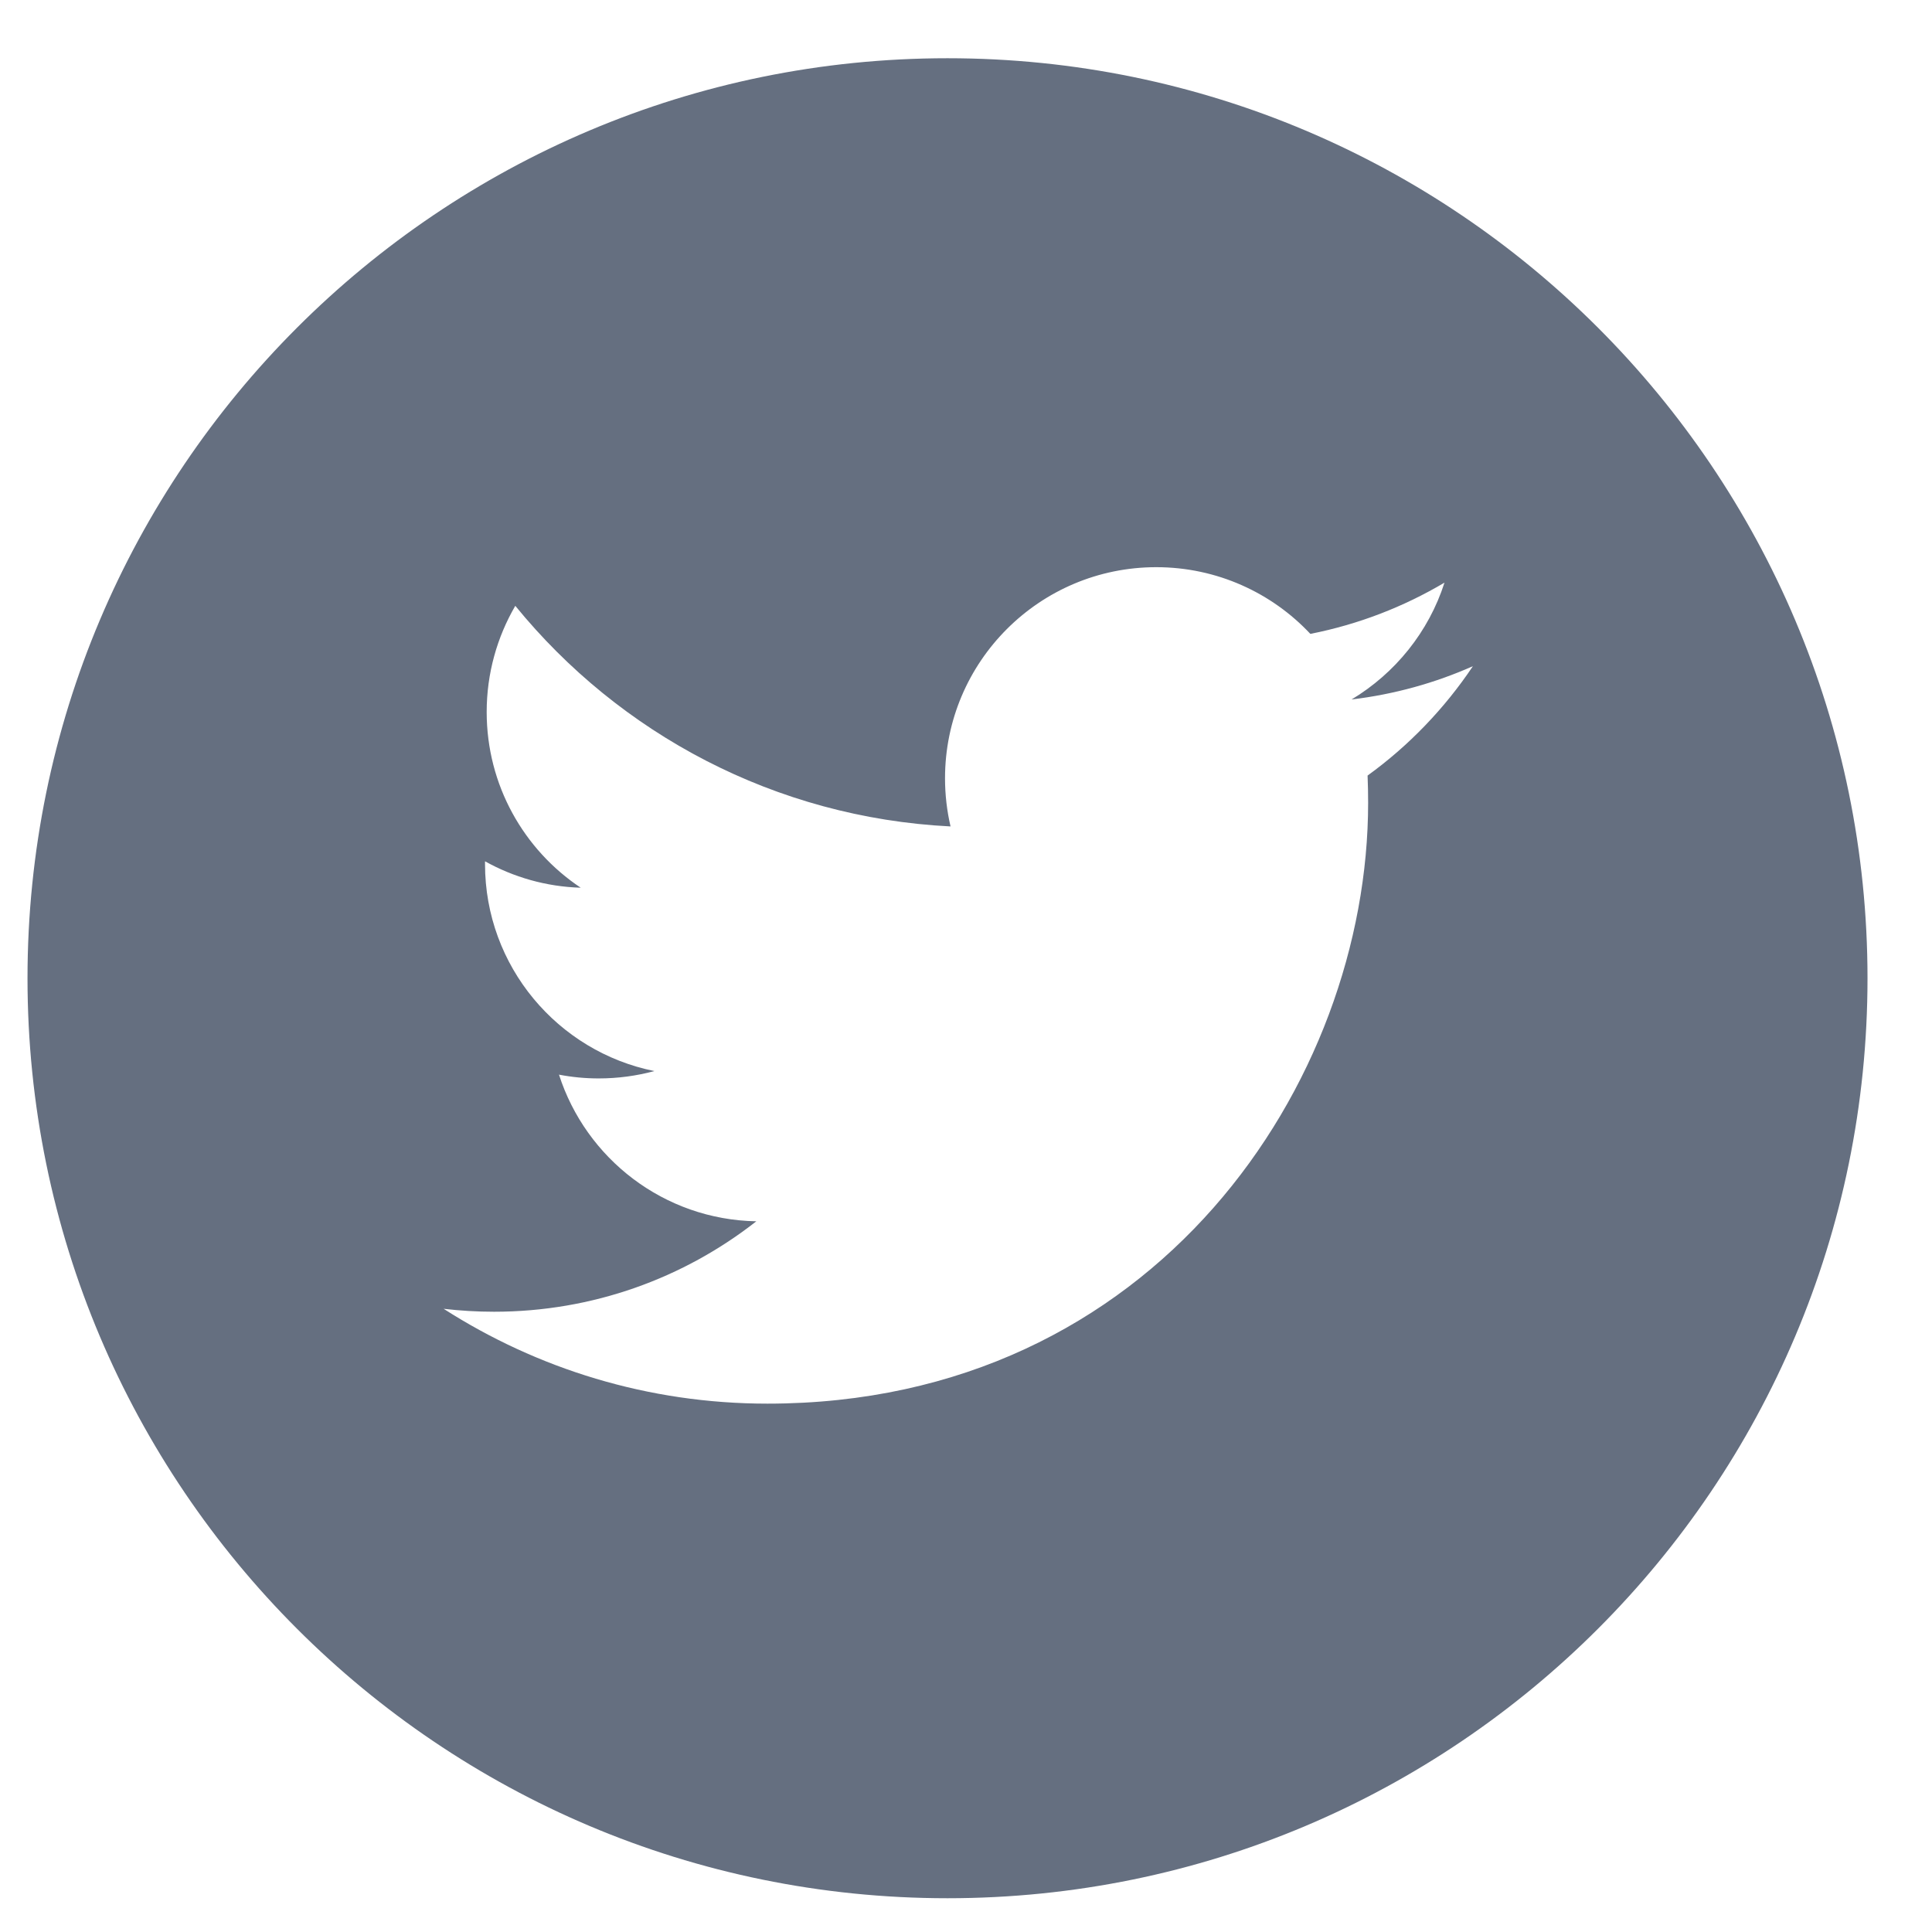 <svg width="21" height="21" viewBox="0 0 21 21" fill="none" xmlns="http://www.w3.org/2000/svg">
<path d="M10.299 0.633C4.777 0.633 0.299 5.111 0.299 10.633C0.299 16.155 4.777 20.633 10.299 20.633C15.821 20.633 20.299 16.155 20.299 10.633C20.299 5.111 15.821 0.633 10.299 0.633ZM14.865 8.43C14.869 8.528 14.871 8.627 14.871 8.726C14.871 11.759 12.563 15.257 8.341 15.257H8.341H8.341C7.044 15.257 5.838 14.877 4.822 14.226C5.002 14.247 5.185 14.258 5.37 14.258C6.445 14.258 7.435 13.891 8.221 13.275C7.216 13.257 6.369 12.593 6.076 11.681C6.216 11.708 6.36 11.722 6.508 11.722C6.717 11.722 6.92 11.694 7.113 11.642C6.063 11.431 5.272 10.503 5.272 9.392C5.272 9.381 5.272 9.372 5.272 9.362C5.581 9.534 5.935 9.638 6.312 9.649C5.695 9.238 5.29 8.535 5.29 7.739C5.29 7.318 5.404 6.924 5.601 6.585C6.733 7.974 8.424 8.887 10.332 8.983C10.293 8.815 10.272 8.64 10.272 8.46C10.272 7.193 11.3 6.165 12.568 6.165C13.228 6.165 13.825 6.444 14.243 6.89C14.766 6.787 15.257 6.596 15.701 6.333C15.529 6.869 15.165 7.318 14.691 7.603C15.156 7.547 15.598 7.424 16.01 7.241C15.702 7.701 15.313 8.106 14.865 8.43Z" fill="#656F80"/>
</svg>
